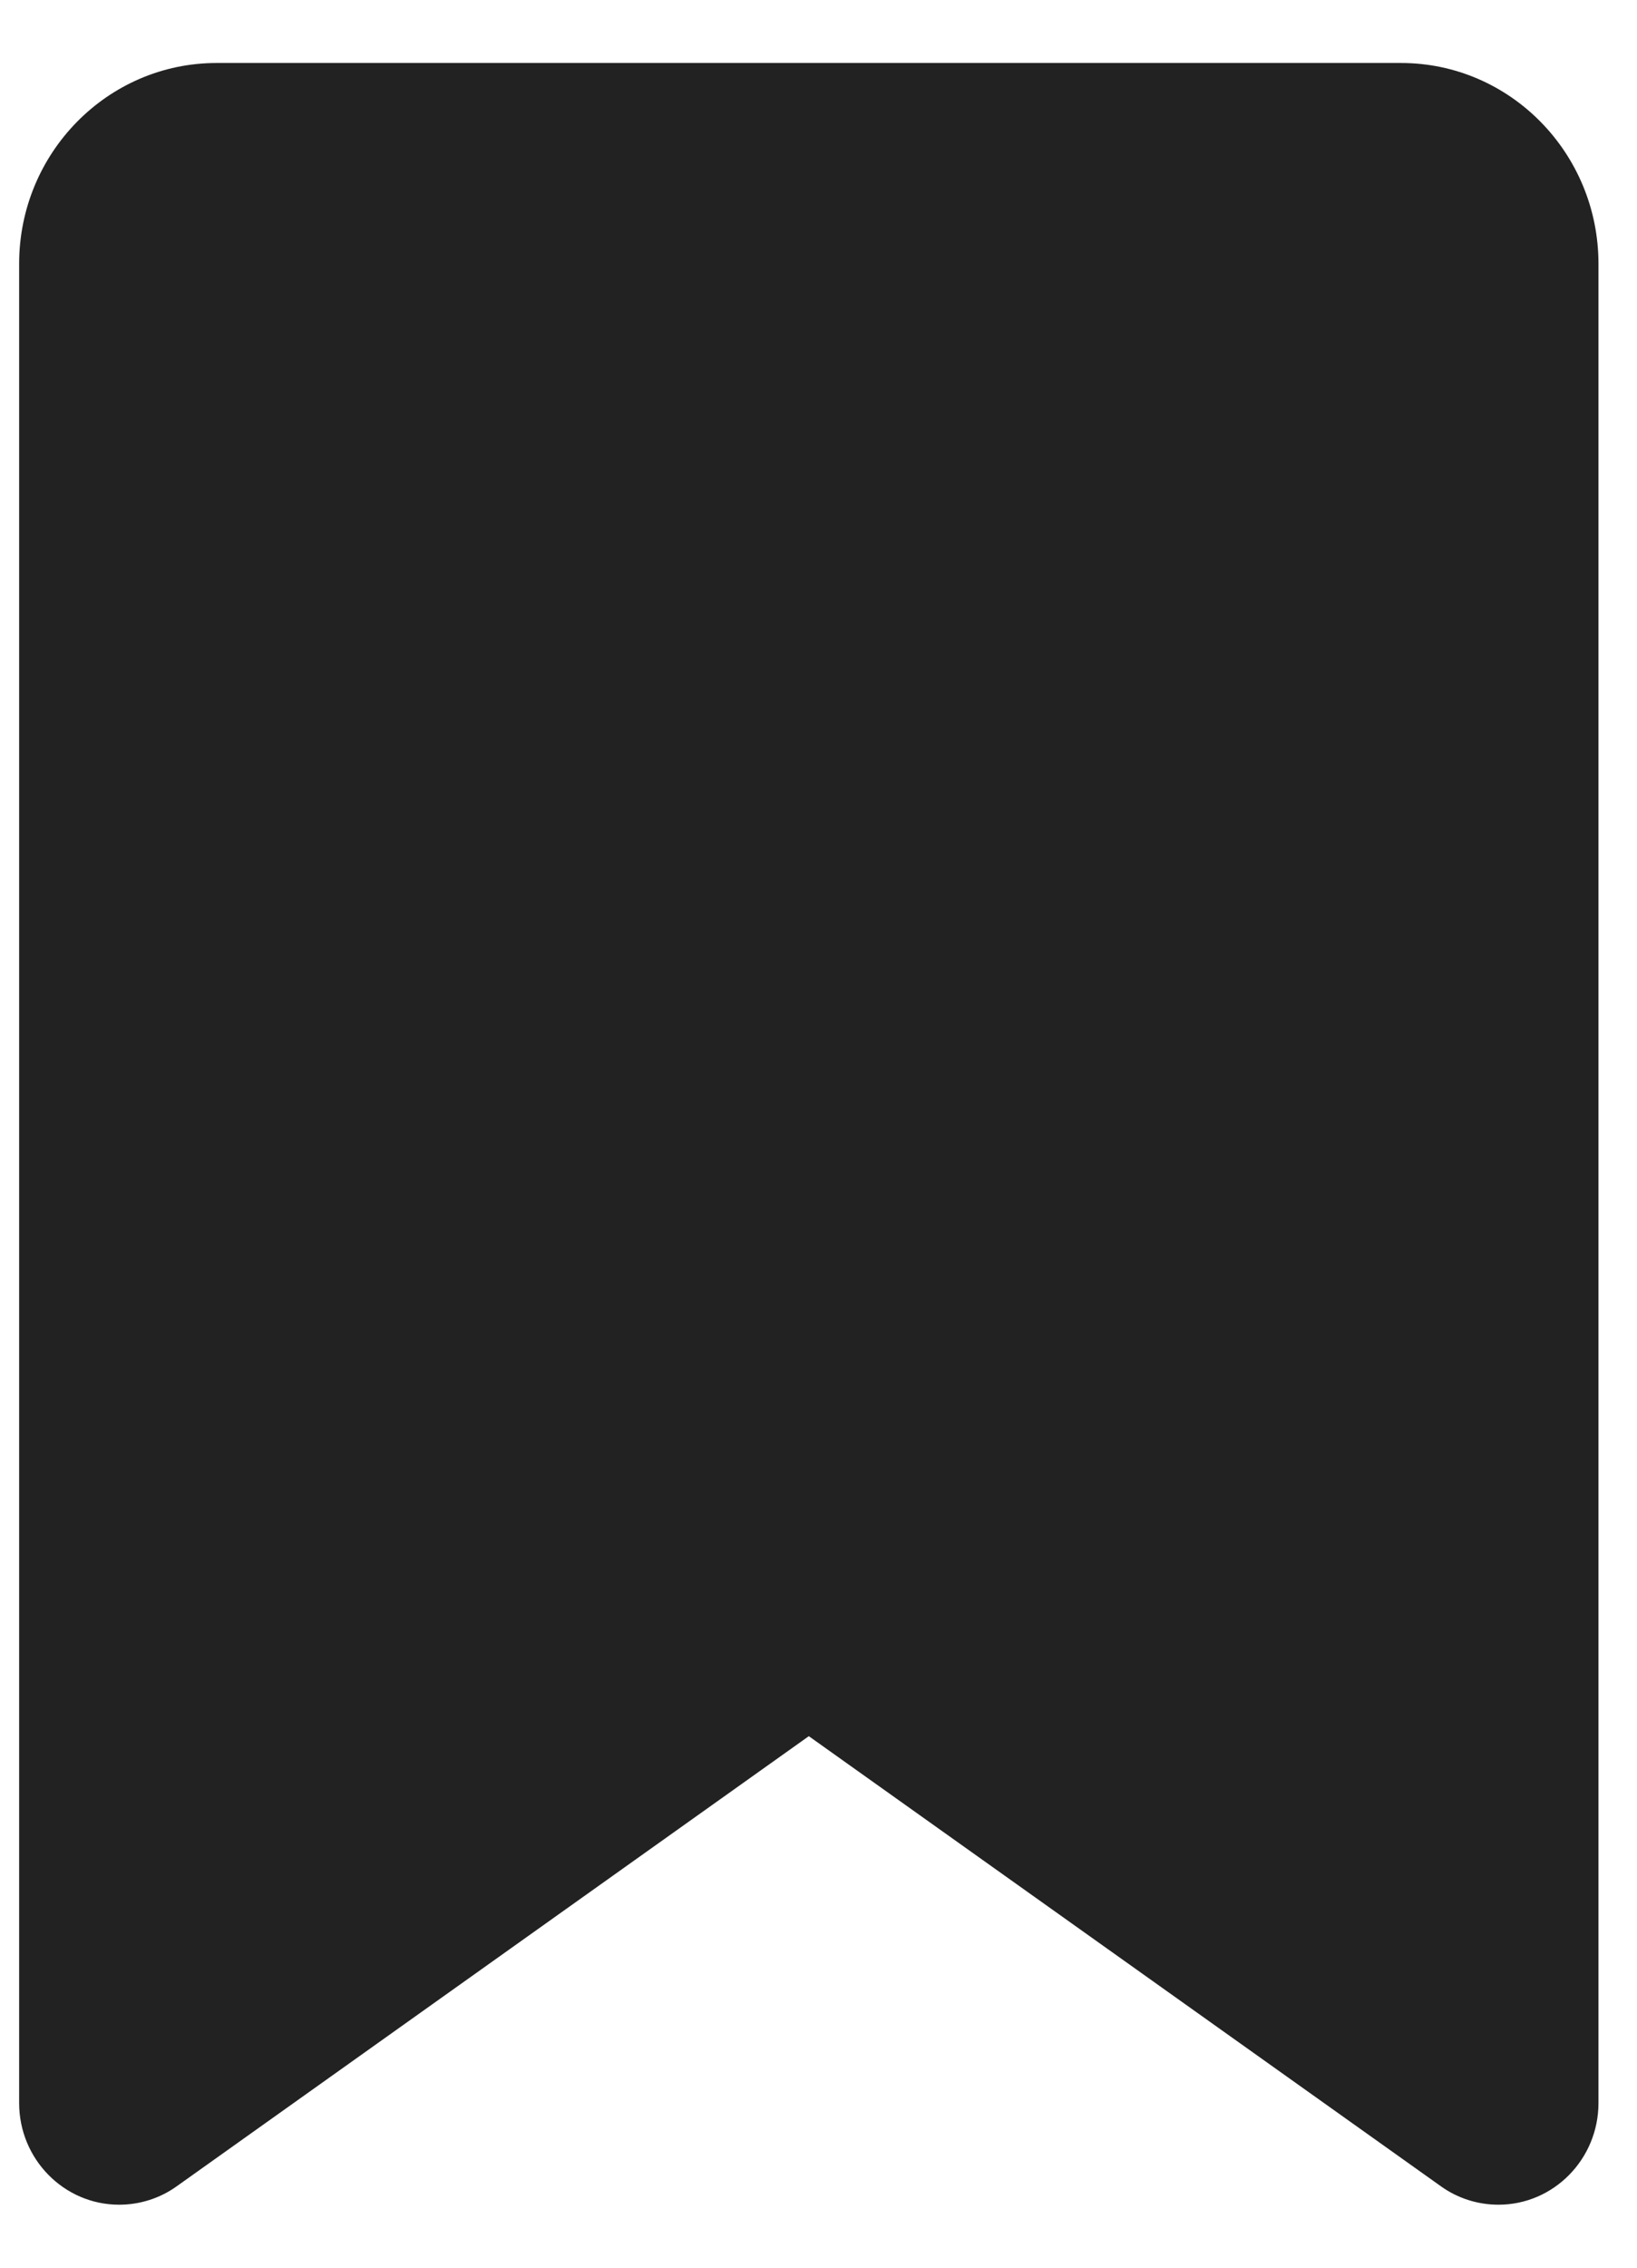 <svg width="13" height="18" viewBox="0 0 13 18" fill="none" xmlns="http://www.w3.org/2000/svg">
<path id="Vector" d="M0.152 2.094V16.693C0.152 17.138 0.508 17.5 0.946 17.5C1.109 17.5 1.269 17.45 1.403 17.354L6.423 13.781L11.443 17.354C11.577 17.45 11.737 17.5 11.9 17.5C12.338 17.5 12.694 17.138 12.694 16.693V2.094C12.694 1.214 11.991 0.5 11.126 0.5H1.72C0.855 0.5 0.152 1.214 0.152 2.094Z" fill="#222222"/>
</svg>
